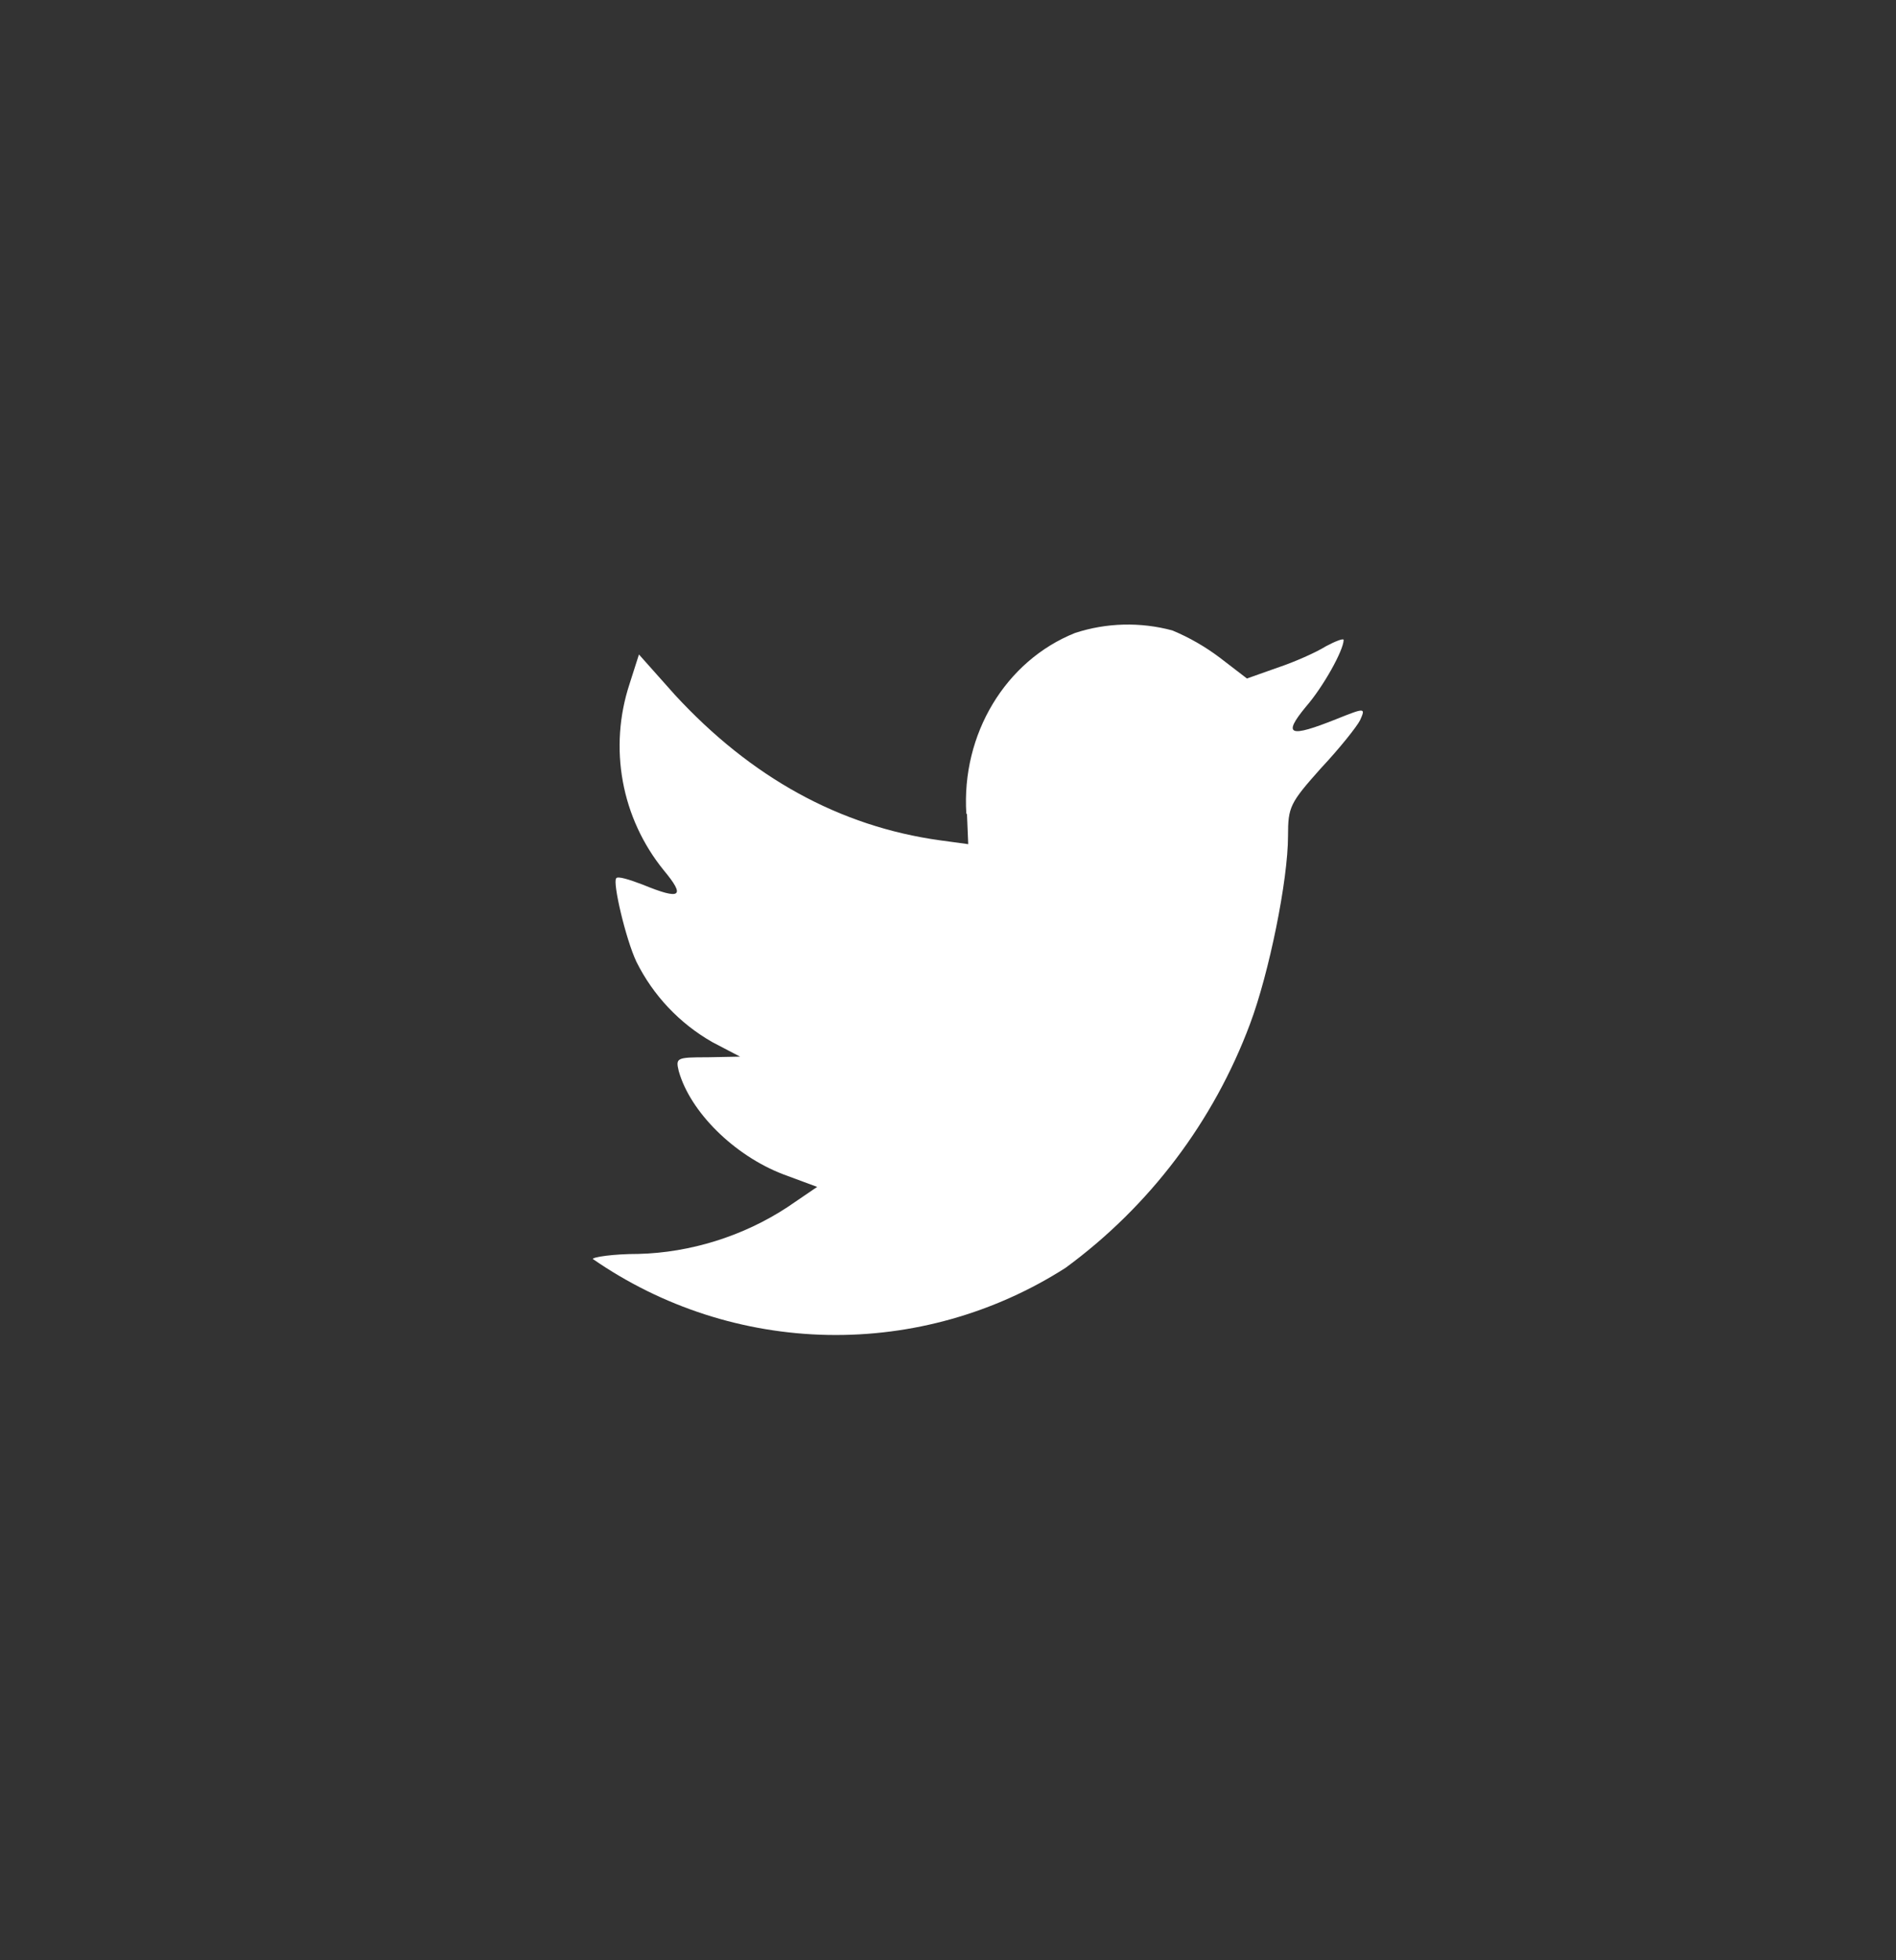 <svg width="30" height="31" viewBox="0 0 30 31" fill="none" xmlns="http://www.w3.org/2000/svg">
<rect x="0" y="0" width="30" height="31" fill="#333333" stroke="none"/>
<g clip-path="url(#clip0_2805_4304)">
<path fill-rule="evenodd" clip-rule="evenodd" d="M15.3 12.87L15.32 13.35L14.88 13.29C13.28 13.07 11.88 12.29 10.68 10.99L10.11 10.35L9.96 10.82C9.797 11.316 9.761 11.845 9.855 12.359C9.949 12.873 10.171 13.354 10.5 13.76C10.85 14.18 10.78 14.24 10.17 13.99C9.96 13.91 9.77 13.85 9.75 13.89C9.69 13.95 9.9 14.85 10.07 15.21C10.335 15.743 10.753 16.185 11.27 16.48L11.71 16.71L11.2 16.72C10.7 16.72 10.69 16.73 10.74 16.94C10.92 17.58 11.61 18.27 12.39 18.57L12.93 18.77L12.46 19.09C11.76 19.55 10.92 19.81 10.1 19.83C9.7 19.83 9.38 19.88 9.38 19.91C10.474 20.668 11.768 21.086 13.099 21.111C14.43 21.136 15.738 20.767 16.86 20.05C18.189 19.076 19.204 17.734 19.78 16.19C20.08 15.39 20.38 13.92 20.38 13.22C20.38 12.76 20.41 12.7 20.9 12.15C21.2 11.83 21.47 11.49 21.52 11.39C21.61 11.19 21.6 11.19 21.15 11.37C20.4 11.67 20.29 11.63 20.66 11.18C20.94 10.86 21.26 10.28 21.26 10.12C21.26 10.09 21.13 10.14 20.98 10.22C20.82 10.32 20.48 10.47 20.21 10.56L19.73 10.73L19.3 10.4C19.069 10.226 18.817 10.081 18.55 9.97C18.044 9.834 17.508 9.847 17.01 10.01C15.91 10.45 15.21 11.61 15.29 12.87H15.3Z" fill="white"/>
</g>
<defs>
<clipPath id="clip0_2805_4304">
<rect width="30" height="30" fill="white" transform="translate(0 0.5)"/>
</clipPath>
</defs>
</svg>
